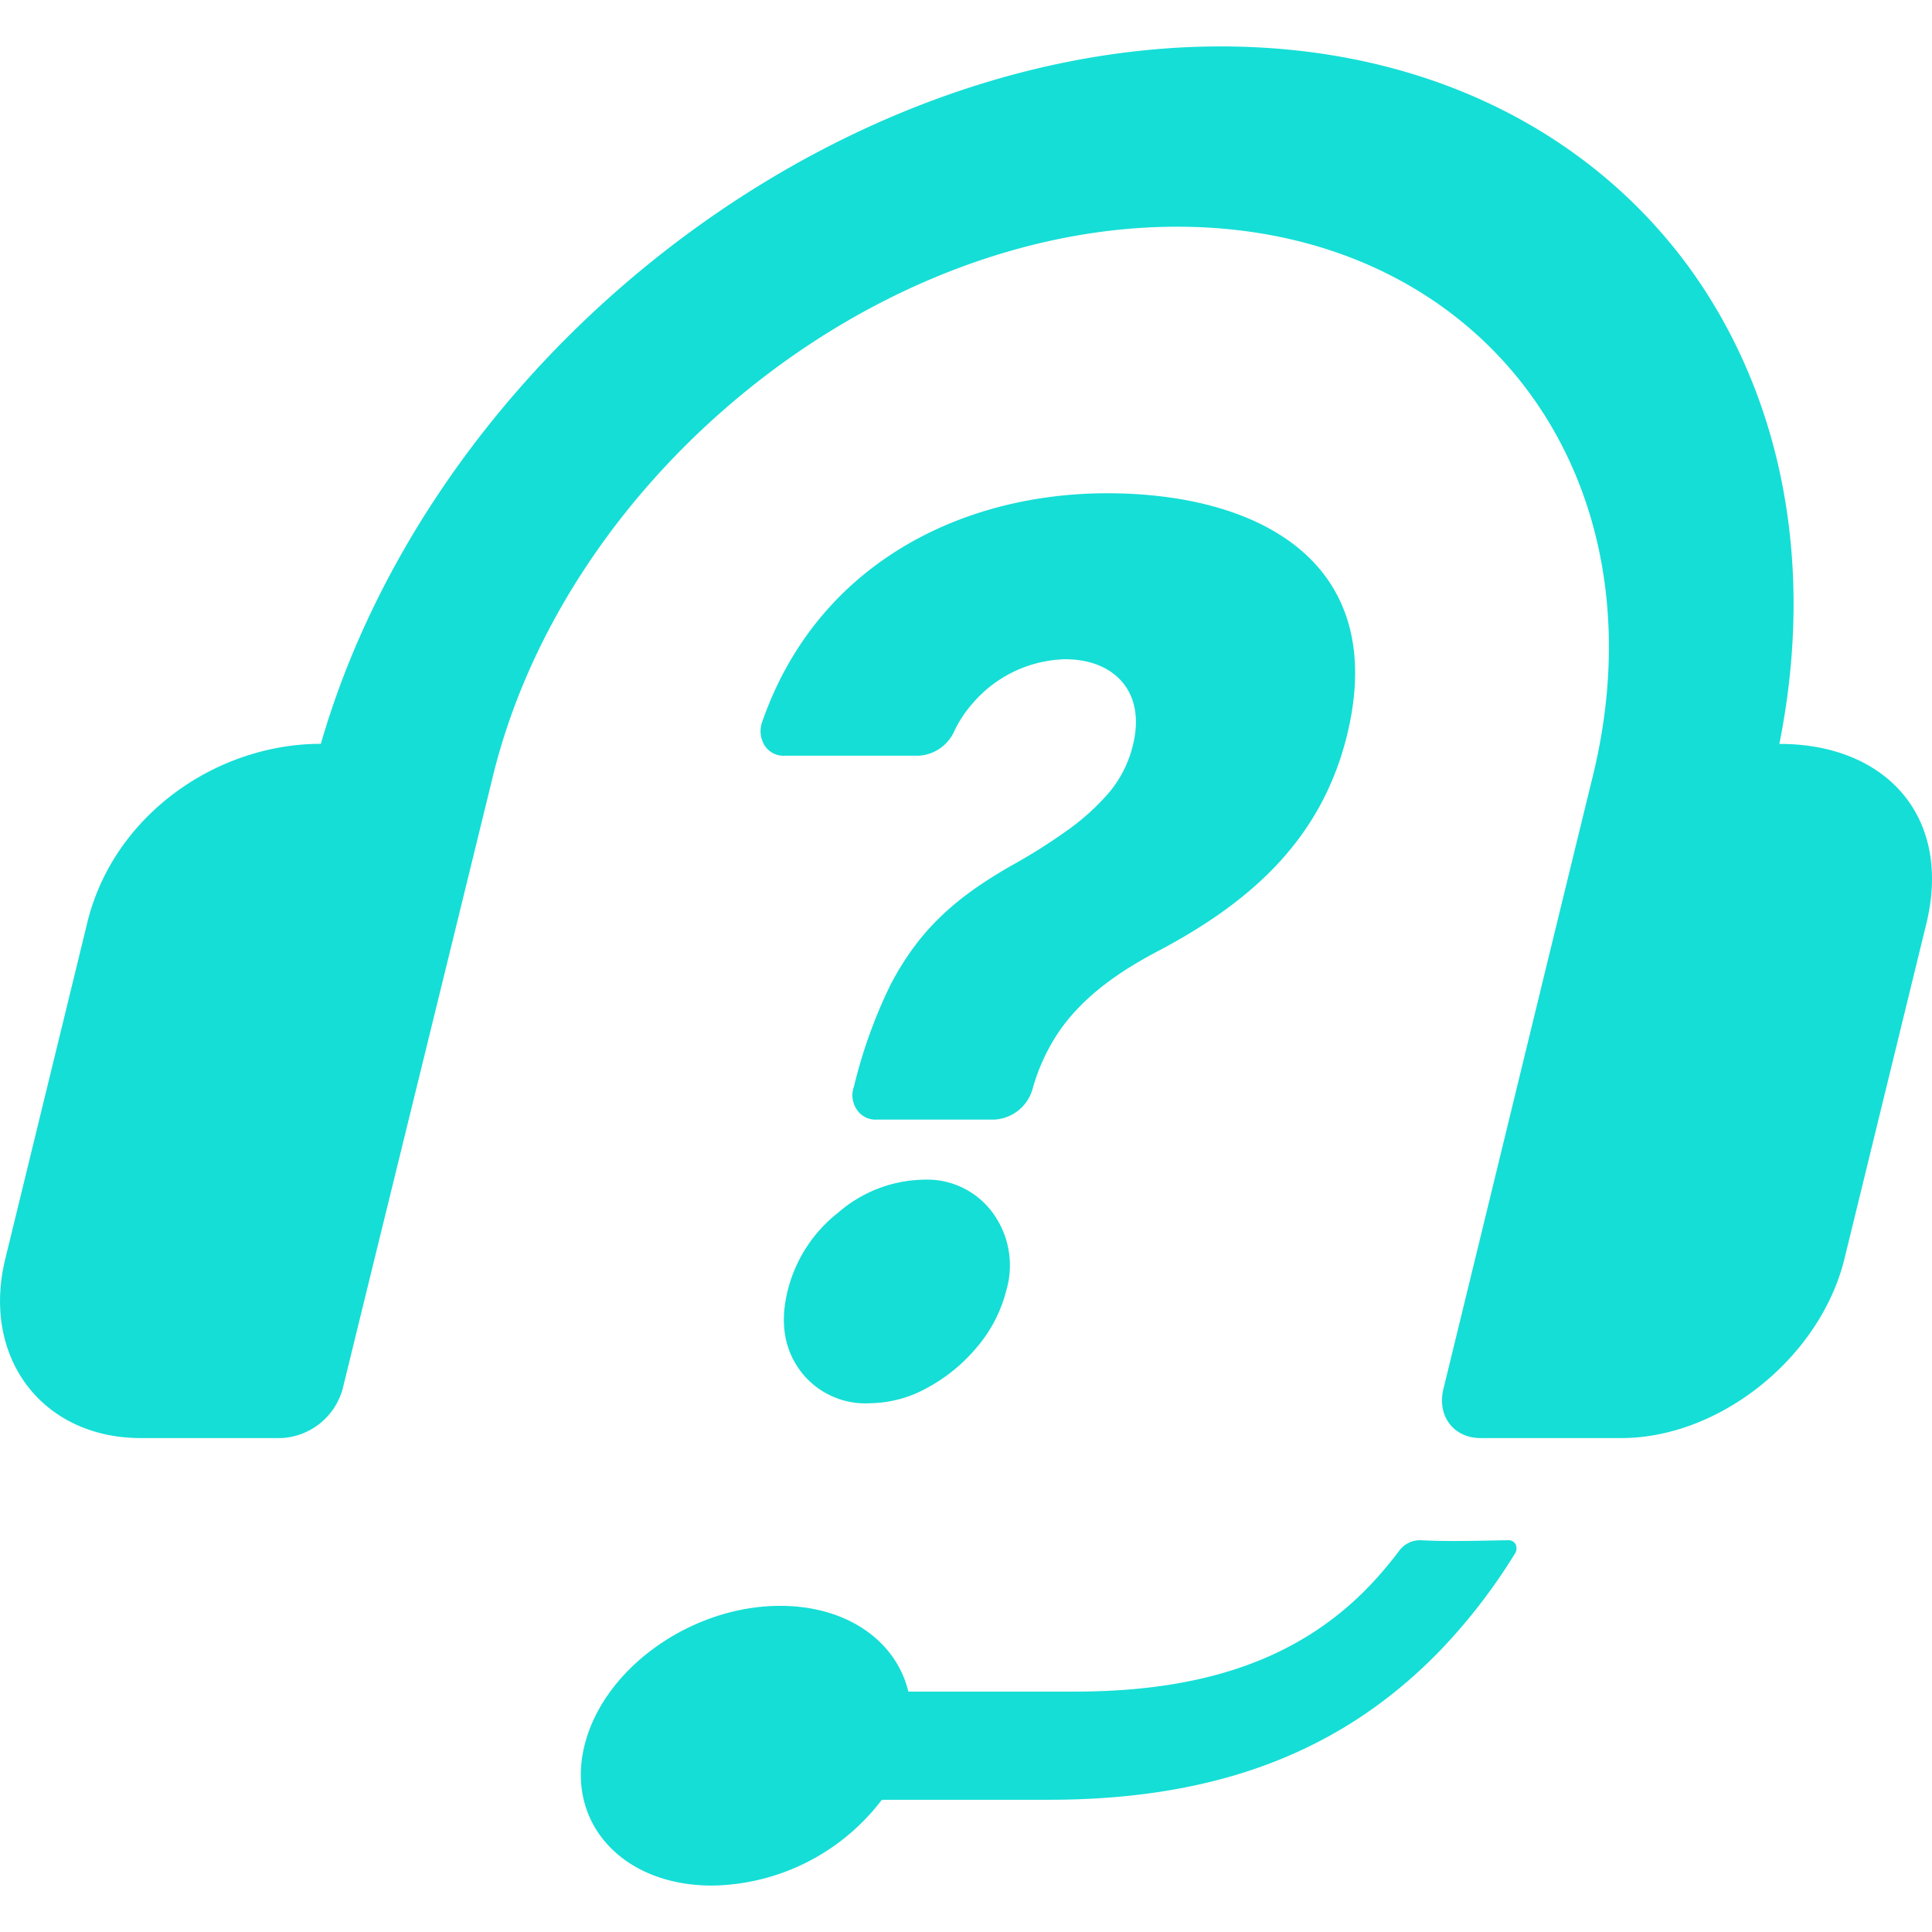 <svg fill="none" xmlns="http://www.w3.org/2000/svg" viewBox="0 0 32 32"><g clip-path="url(#a)" fill="#15DED6"><path fill-rule="evenodd" clip-rule="evenodd" d="M12.923 26.598c1.112 0 1.921.586 2.122 1.42h2.761c2.15 0 3.713-.55 4.857-1.73a6.48 6.48 0 0 0 .505-.593.43.43 0 0 1 .364-.184c.46.025.976.007 1.45 0a.13.13 0 0 1 .124.073.165.165 0 0 1-.019.157 9.551 9.551 0 0 1-1.232 1.595c-1.634 1.687-3.713 2.474-6.487 2.474h-2.762a3.593 3.593 0 0 1-2.815 1.421c-1.478 0-2.424-1.037-2.111-2.316.312-1.278 1.765-2.317 3.243-2.317ZM29.472 12.32c.622-3.112-.019-5.928-1.576-8C26.24 2.129 23.548.769 20.22.769c-3.328 0-6.684 1.36-9.41 3.55-2.58 2.073-4.595 4.889-5.496 8.001-1.73 0-3.44 1.184-3.87 2.97L.088 20.849c-.4 1.633.61 2.97 2.245 2.97H4.66a1.11 1.11 0 0 0 1.016-.817c.828-3.383 1.658-6.752 2.486-10.138.612-2.505 2.194-4.78 4.25-6.432 2.054-1.653 4.585-2.677 7.085-2.677s4.53 1.026 5.778 2.677c1.248 1.65 1.72 3.927 1.105 6.432-.829 3.386-1.645 6.755-2.472 10.139-.11.45.168.816.616.816h2.33c1.632 0 3.296-1.337 3.696-2.97l1.358-5.557c.43-1.787-.694-2.97-2.423-2.97h-.013Z"/><path d="M14.14 18.013c.14-.588.345-1.16.61-1.703.486-.93 1.096-1.453 1.997-1.97.32-.176.627-.37.923-.581.262-.184.5-.4.708-.642a1.92 1.92 0 0 0 .388-.78c.215-.875-.306-1.418-1.126-1.418a2.09 2.09 0 0 0-1.538.74c-.119.136-.22.29-.297.453a.687.687 0 0 1-.592.405h-2.217a.37.37 0 0 1-.335-.175.453.453 0 0 1-.03-.404c.914-2.603 3.304-3.768 5.707-3.768 2.502 0 4.674 1.132 3.974 4.003-.413 1.685-1.535 2.73-3.09 3.558-.663.345-1.323.786-1.738 1.441-.17.271-.3.566-.384.874a.698.698 0 0 1-.628.498h-1.954a.369.369 0 0 1-.323-.16.428.428 0 0 1-.056-.375v.004Zm.256 5.23a1.345 1.345 0 0 1-1.147-.547c-.263-.362-.331-.8-.203-1.317.127-.516.424-.973.844-1.3a2.216 2.216 0 0 1 1.416-.54 1.345 1.345 0 0 1 1.13.54 1.474 1.474 0 0 1 .23 1.3 2.326 2.326 0 0 1-.488.938c-.23.275-.51.504-.826.673a1.992 1.992 0 0 1-.95.252h-.006Z"/></g><defs><clipPath id="a"><path fill="#fff" d="M0 0h32v32H0z"/></clipPath></defs></svg>